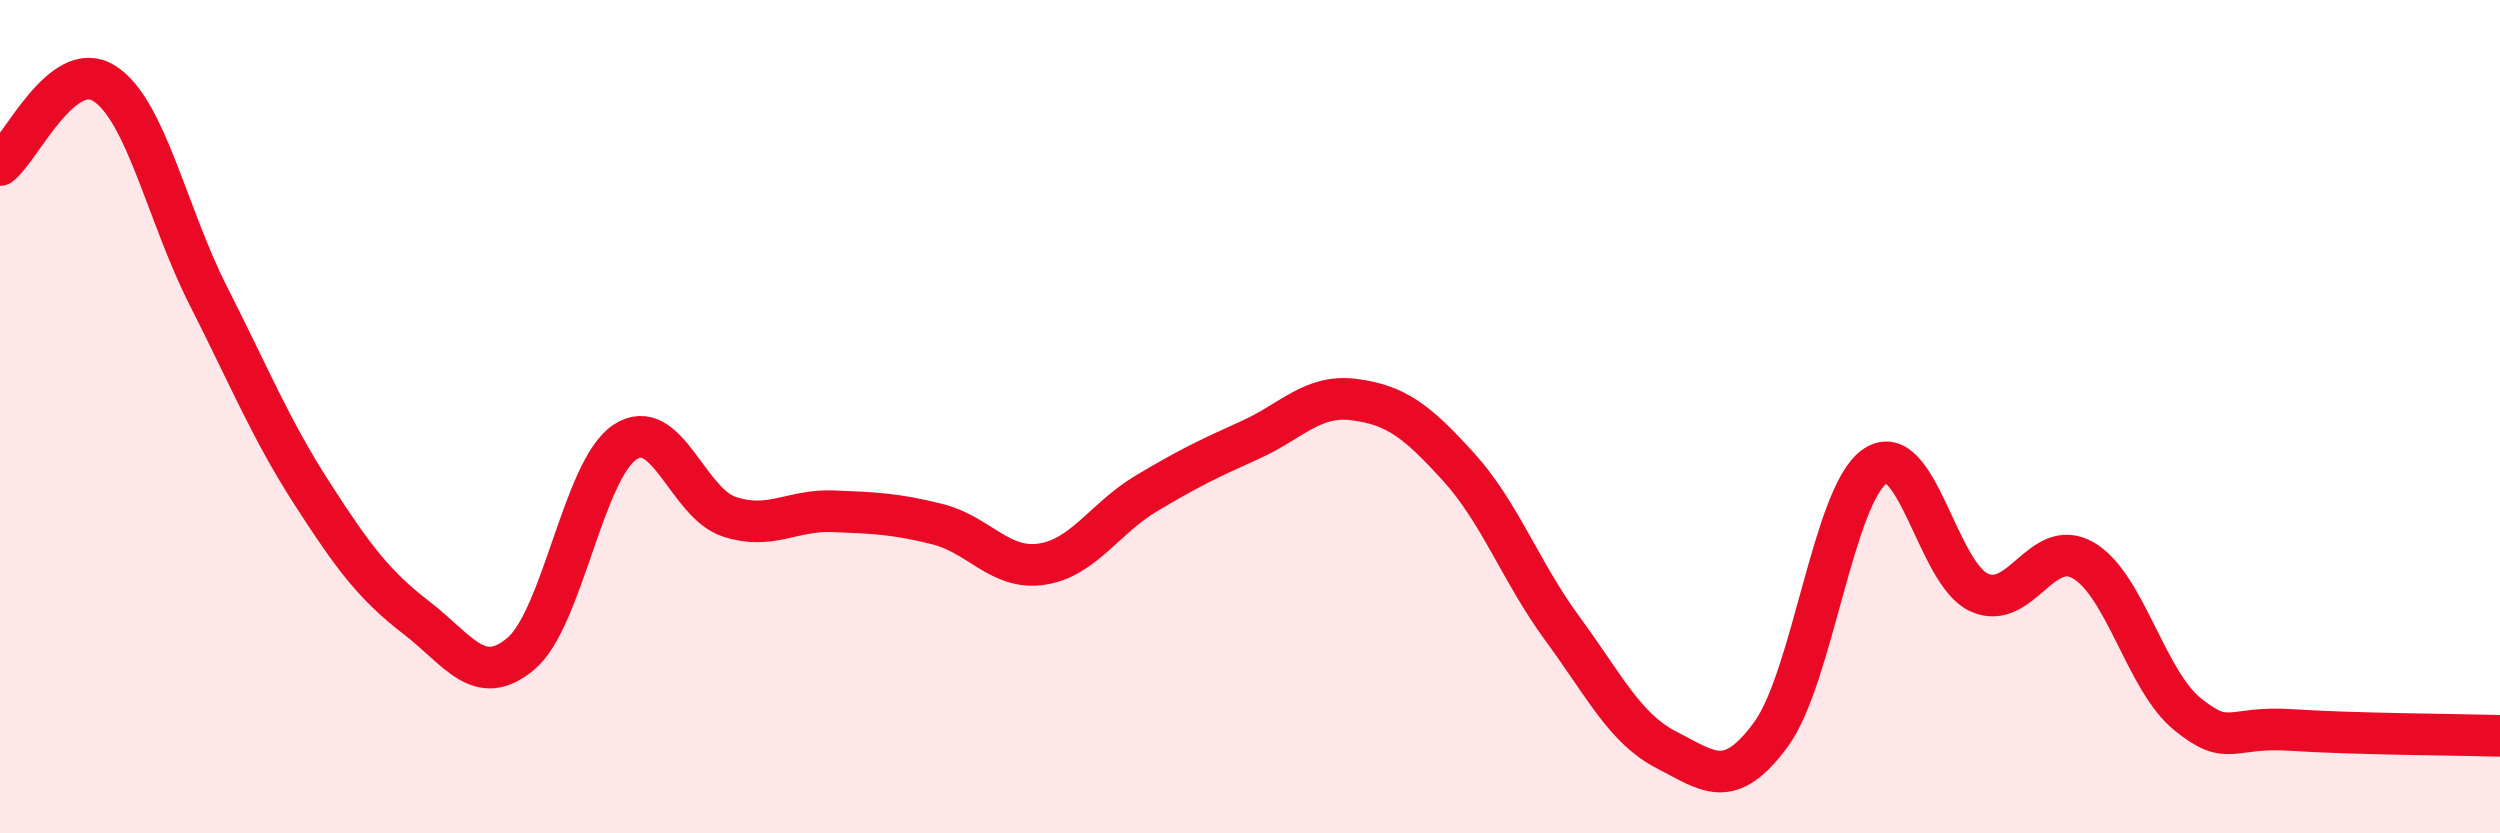 
    <svg width="60" height="20" viewBox="0 0 60 20" xmlns="http://www.w3.org/2000/svg">
      <path
        d="M 0,3.96 C 0.5,3.57 1.5,1.37 2.5,2 C 3.5,2.63 4,5.13 5,7.1 C 6,9.07 6.5,10.31 7.5,11.86 C 8.5,13.41 9,14.06 10,14.83 C 11,15.6 11.5,16.53 12.5,15.69 C 13.5,14.85 14,11.27 15,10.61 C 16,9.95 16.5,12.07 17.5,12.4 C 18.5,12.73 19,12.23 20,12.27 C 21,12.31 21.5,12.33 22.5,12.58 C 23.5,12.83 24,13.69 25,13.54 C 26,13.39 26.5,12.45 27.5,11.85 C 28.5,11.25 29,11.01 30,10.56 C 31,10.11 31.5,9.46 32.5,9.59 C 33.5,9.72 34,10.1 35,11.2 C 36,12.3 36.5,13.73 37.5,15.09 C 38.5,16.45 39,17.49 40,18 C 41,18.51 41.5,18.99 42.5,17.63 C 43.5,16.27 44,11.87 45,11.19 C 46,10.51 46.5,13.77 47.5,14.22 C 48.5,14.67 49,12.87 50,13.45 C 51,14.03 51.5,16.33 52.5,17.14 C 53.5,17.95 53.5,17.42 55,17.52 C 56.5,17.62 59,17.63 60,17.66L60 20L0 20Z"
        fill="#EB0A25"
        opacity="0.1"
        stroke-linecap="round"
        stroke-linejoin="round"
      />
      <path
        d="M 0,3.96 C 0.5,3.57 1.5,1.37 2.5,2 C 3.5,2.63 4,5.13 5,7.1 C 6,9.07 6.5,10.31 7.5,11.86 C 8.5,13.41 9,14.06 10,14.83 C 11,15.6 11.5,16.53 12.5,15.69 C 13.5,14.85 14,11.27 15,10.61 C 16,9.95 16.5,12.07 17.5,12.4 C 18.5,12.73 19,12.23 20,12.27 C 21,12.31 21.5,12.33 22.5,12.58 C 23.5,12.83 24,13.69 25,13.54 C 26,13.39 26.5,12.45 27.5,11.85 C 28.5,11.25 29,11.01 30,10.56 C 31,10.11 31.5,9.46 32.5,9.59 C 33.5,9.72 34,10.1 35,11.2 C 36,12.3 36.5,13.73 37.5,15.09 C 38.5,16.45 39,17.49 40,18 C 41,18.51 41.5,18.99 42.5,17.63 C 43.5,16.27 44,11.87 45,11.19 C 46,10.51 46.5,13.77 47.5,14.22 C 48.5,14.67 49,12.87 50,13.45 C 51,14.03 51.5,16.33 52.5,17.14 C 53.5,17.95 53.5,17.42 55,17.52 C 56.5,17.62 59,17.63 60,17.66"
        stroke="#EB0A25"
        stroke-width="1"
        fill="none"
        stroke-linecap="round"
        stroke-linejoin="round"
      />
    </svg>
  